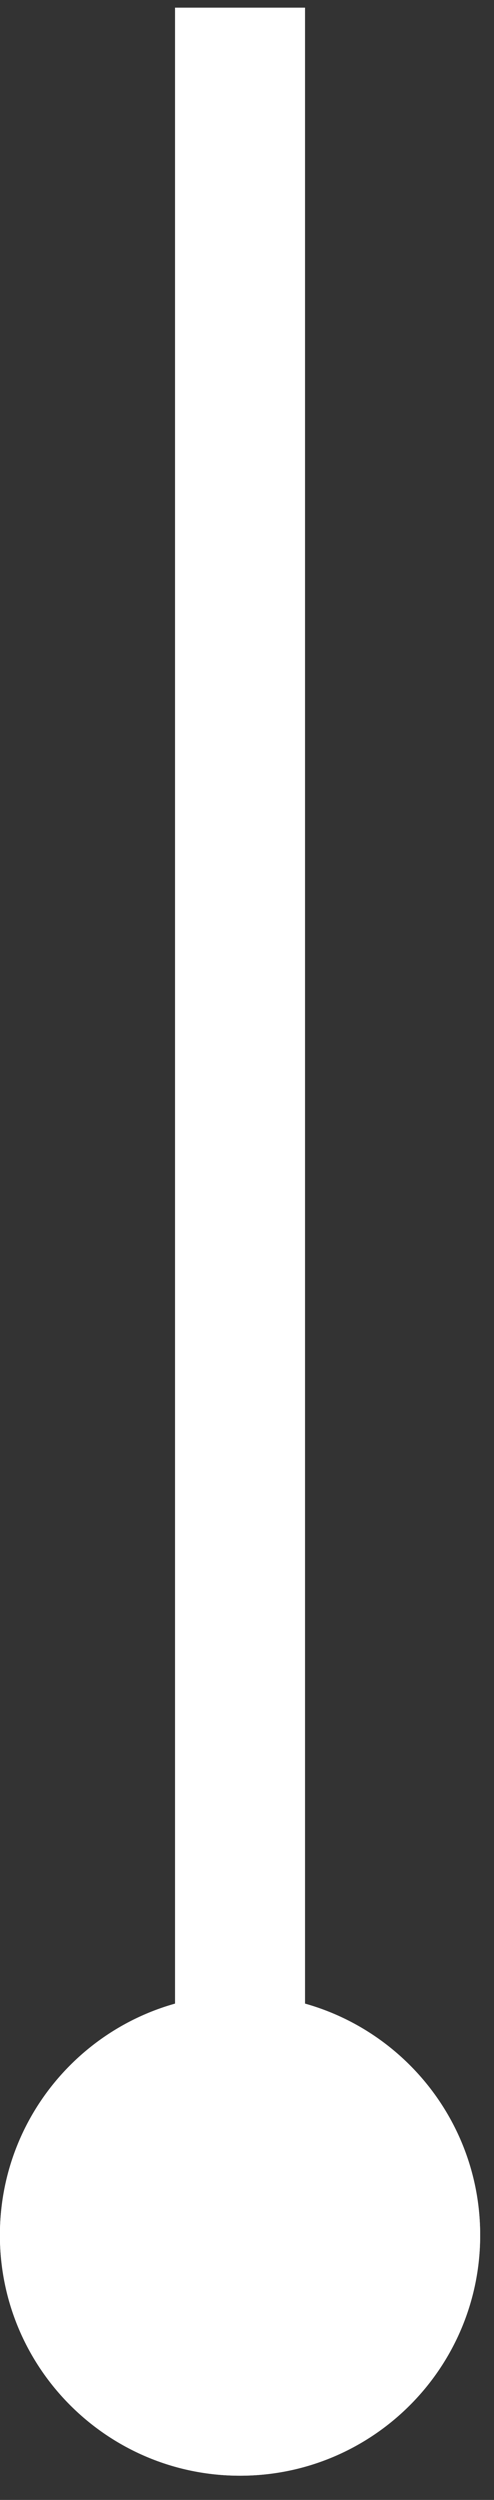 <svg xmlns="http://www.w3.org/2000/svg" width="19" height="96" viewBox="0 0 19 96" fill="none"><rect x="0" y="0" width="19" height="96" fill="#333333" stroke="none"/><path fill-rule="evenodd" clip-rule="evenodd" d="M6.732 80.5L6.732 0.294L11.732 0.294L11.732 80.5L6.732 80.5Z" fill="white"></path><path d="M18.468 85.835C18.468 90.935 14.333 95.07 9.232 95.07C4.132 95.07 -0.003 90.935 -0.003 85.835C-0.003 80.734 4.132 76.6 9.232 76.6C14.333 76.6 18.468 80.734 18.468 85.835Z" fill="white"></path><path fill-rule="evenodd" clip-rule="evenodd" d="M9.232 90.07C11.571 90.07 13.467 88.174 13.467 85.835C13.467 83.496 11.571 81.6 9.232 81.6C6.893 81.6 4.997 83.496 4.997 85.835C4.997 88.174 6.893 90.07 9.232 90.07ZM9.232 95.07C14.333 95.07 18.468 90.935 18.468 85.835C18.468 80.734 14.333 76.6 9.232 76.6C4.132 76.6 -0.003 80.734 -0.003 85.835C-0.003 90.935 4.132 95.07 9.232 95.07Z" fill="white"></path></svg>